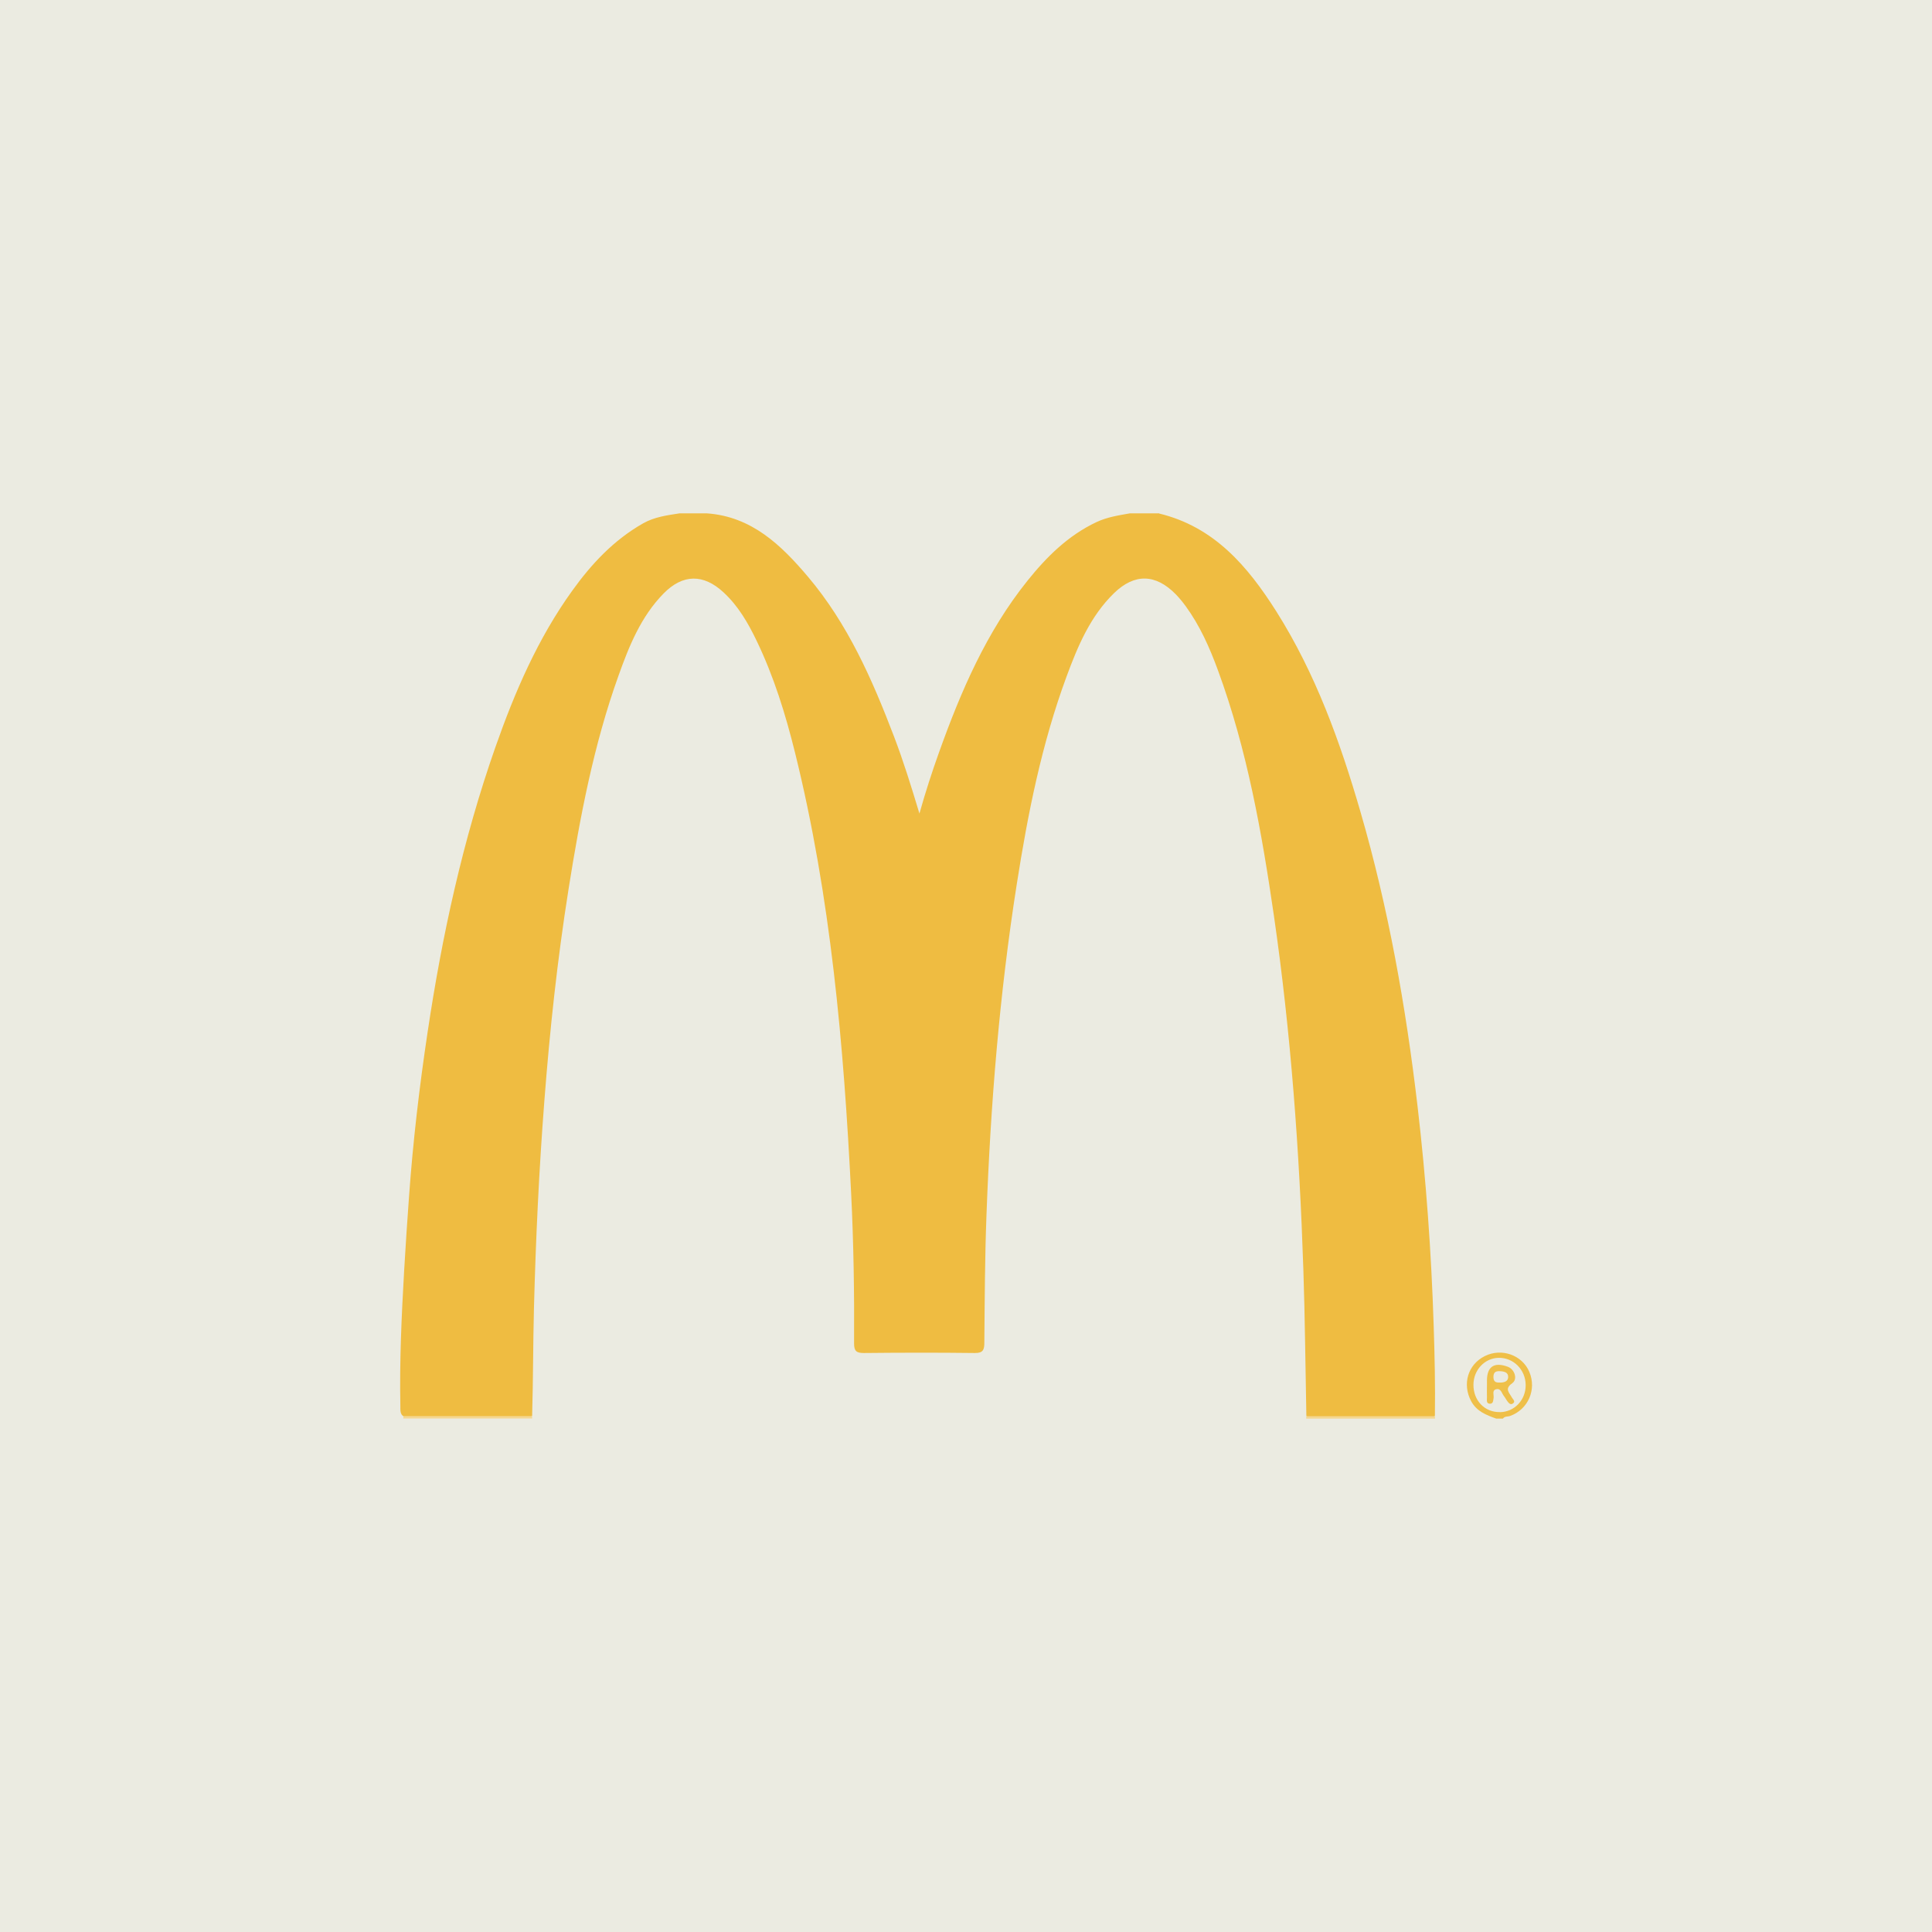 <?xml version="1.0" encoding="UTF-8"?><svg id="Layer_1" xmlns="http://www.w3.org/2000/svg" viewBox="0 0 256 256"><defs><style>.cls-1{fill:#efbc41;}.cls-2{fill:#efc04a;}.cls-3{fill:#ebebe1;}.cls-4{fill:#efbf48;}.cls-5{fill:#f5d790;}</style></defs><rect class="cls-3" x="-2537.3" y="-868" width="2826.6" height="2800"/><path class="cls-1" d="M153.58,68.04c7.31,1.76,11.75,7,15.53,12.96,5.19,8.21,8.46,17.27,11.15,26.54,3.71,12.77,6.02,25.82,7.57,39.02,1.13,9.67,1.83,19.37,2.14,29.09.13,3.99.22,7.98.16,11.97-.16.13-.35.17-.55.17h-15.92c-.2,0-.39-.04-.56-.16-.13-6.49-.18-12.98-.4-19.47-.52-15.67-1.65-31.3-3.9-46.82-1.6-11.01-3.54-21.97-7.4-32.48-1.1-3.01-2.39-5.93-4.29-8.54-.41-.56-.86-1.11-1.34-1.6-2.65-2.68-5.43-2.76-8.14-.14-3.17,3.08-4.83,7.06-6.32,11.1-3.28,8.89-5.12,18.14-6.58,27.46-2.29,14.56-3.48,29.22-4.02,43.95-.21,5.59-.23,11.18-.28,16.78,0,.96-.14,1.43-1.28,1.41-4.9-.06-9.79-.05-14.69,0-.97,0-1.29-.25-1.29-1.25.04-6.64-.06-13.29-.39-19.92-.98-19.66-2.69-39.23-7.44-58.4-1.26-5.09-2.81-10.1-5.1-14.84-1.13-2.35-2.43-4.59-4.38-6.39-2.65-2.45-5.38-2.43-7.92.15-3.02,3.07-4.59,6.99-6,10.94-3.28,9.15-5.08,18.66-6.6,28.22-1.48,9.32-2.49,18.69-3.21,28.09-.71,9.16-1.14,18.33-1.38,27.52-.12,4.74-.1,9.48-.24,14.22-.45.31-.97.16-1.45.16-5.11.01-10.21,0-15.31,0-.79-.21-.69-.9-.7-1.46-.12-5.99.16-11.96.5-17.94.19-3.28.41-6.56.65-9.85.52-7.27,1.37-14.5,2.45-21.7,1.92-12.86,4.68-25.53,8.99-37.82,2.57-7.32,5.63-14.42,10.2-20.76,2.55-3.55,5.5-6.7,9.37-8.9,1.52-.86,3.18-1.07,4.84-1.33h3.6c5.96.42,9.86,4.21,13.41,8.4,5.27,6.23,8.51,13.6,11.39,21.14,1.25,3.27,2.28,6.6,3.38,10.24.82-2.93,1.68-5.55,2.61-8.15,2.89-8.07,6.27-15.92,11.68-22.67,2.53-3.16,5.39-6.02,9.17-7.8,1.43-.67,2.92-.89,4.43-1.16h3.9,0Z"/><path class="cls-5" d="M53.43,187.96c.01-.11.03-.22.04-.32,5.67,0,11.35,0,17.02,0,.01.11.02.22.03.32h-17.09Z"/><path class="cls-5" d="M173.1,187.65c5.67,0,11.35,0,17.02,0,.01.11.03.22.04.32h-17.09c.01-.11.02-.21.03-.32h0Z"/><path class="cls-4" d="M202.64,181.77c-.95-2.23-3.68-3.19-5.9-2.08-2.25,1.12-3.01,3.73-1.8,5.98.73,1.35,2,1.83,3.31,2.3h.9c.23-.34.63-.23.95-.35,2.39-.86,3.54-3.5,2.54-5.85h0ZM198.74,187.11c-2.01.04-3.52-1.53-3.5-3.64.01-1.93,1.47-3.5,3.31-3.55,1.97-.05,3.59,1.55,3.61,3.59.02,1.99-1.48,3.58-3.41,3.61h0Z"/><path class="cls-2" d="M200.38,183.28c.76-.53.31-1.84-.57-2.17-1.81-.68-2.78-.04-2.78,1.83v.6c0,.55-.02,1.1,0,1.64.01.32-.13.8.38.82.46.02.44-.42.5-.77.06-.4-.25-1.01.35-1.15.63-.15.73.55,1.02.91.16.19.26.42.41.62.21.28.46.64.83.32.31-.26-.07-.53-.2-.77-.34-.64-1.01-1.14.07-1.88h0ZM198.77,183.19c-.49.03-.86-.04-.88-.68-.02-.67.28-.86.89-.82.53.03,1.07.15,1.06.76,0,.6-.54.75-1.08.75h0Z"/></svg>